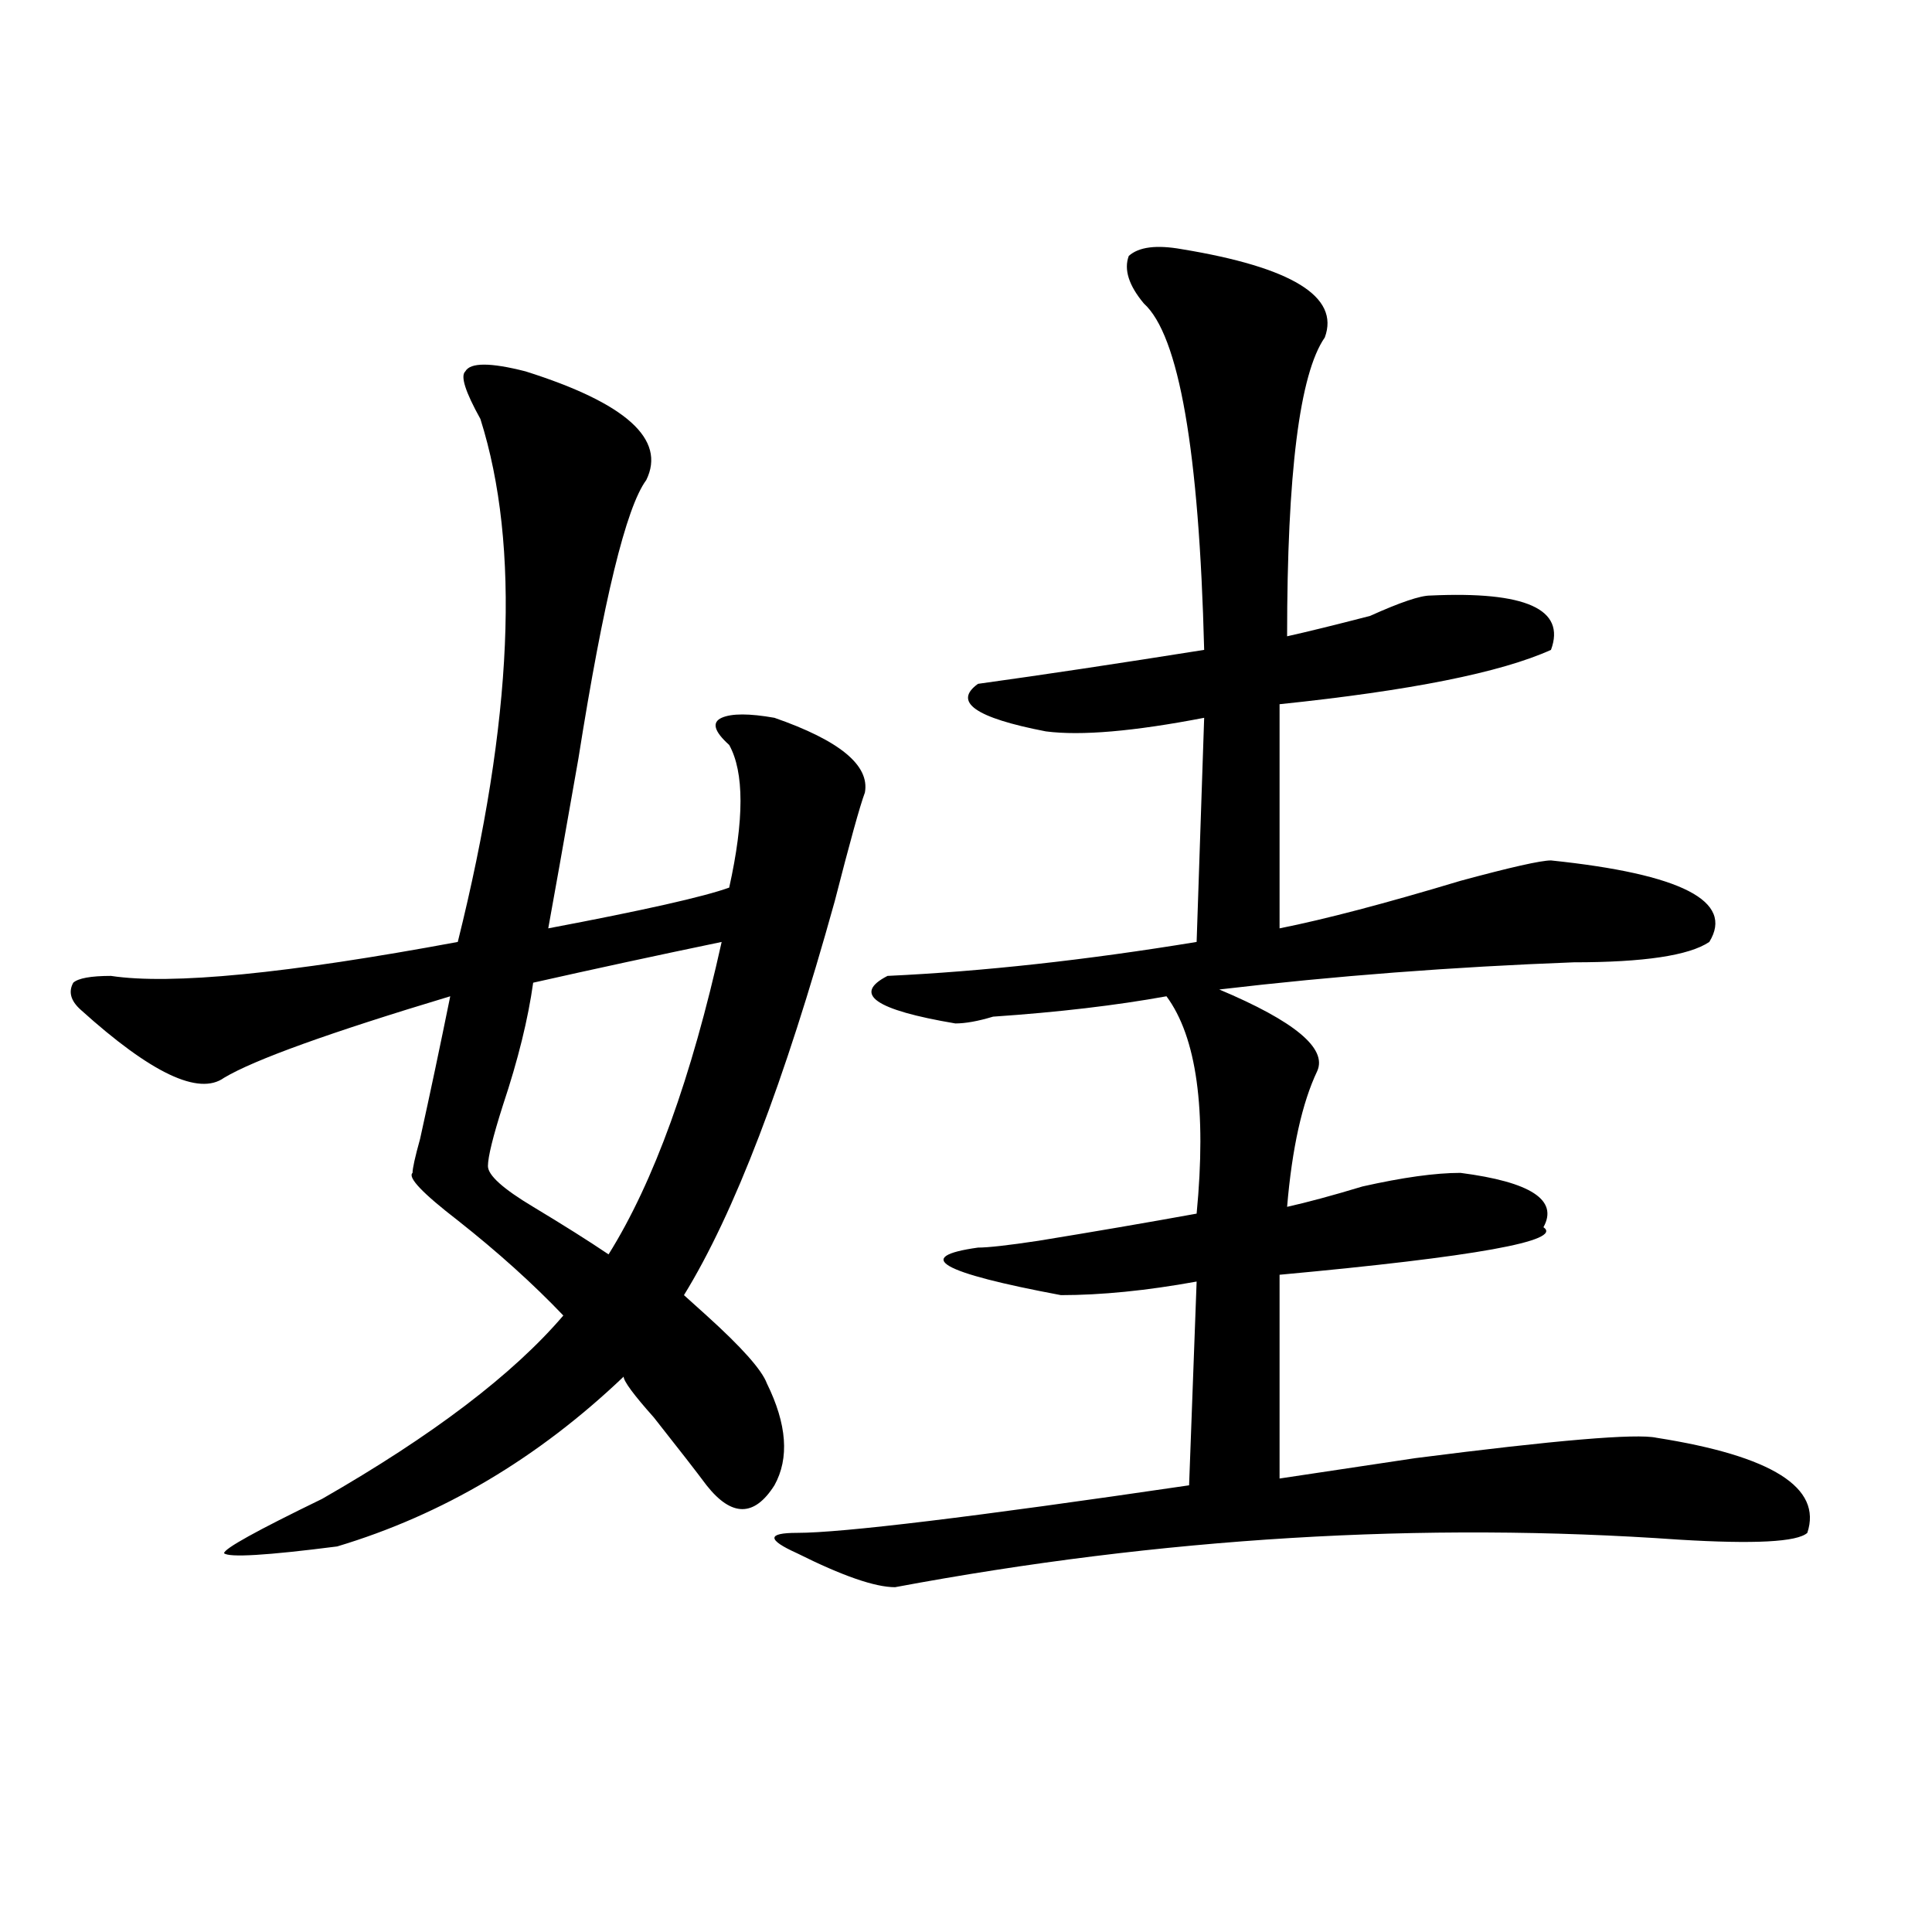 <?xml version="1.0" encoding="utf-8"?>
<!-- Generator: Adobe Illustrator 16.0.0, SVG Export Plug-In . SVG Version: 6.00 Build 0)  -->
<!DOCTYPE svg PUBLIC "-//W3C//DTD SVG 1.1//EN" "http://www.w3.org/Graphics/SVG/1.1/DTD/svg11.dtd">
<svg version="1.1" id="图层_1" xmlns="http://www.w3.org/2000/svg" xmlns:xlink="http://www.w3.org/1999/xlink" x="0px" y="0px"
	 width="1000px" height="1000px" viewBox="0 0 1000 1000" enable-background="new 0 0 1000 1000" xml:space="preserve">
<path d="M272.066,192.234c52.011,16.425,72.803,35.156,62.438,56.25c-10.427,14.063-22.134,62.128-35.121,144.141
	c-7.805,44.55-13.048,73.828-15.609,87.891c49.389-9.338,80.607-16.369,93.656-21.094c7.805-35.156,7.805-59.766,0-73.828
	c-7.805-7.031-9.146-11.7-3.902-14.063c5.183-2.307,14.268-2.307,27.316,0c33.779,11.756,49.389,24.609,46.828,38.672
	c-2.622,7.031-7.805,25.818-15.609,56.25c-26.036,93.769-52.072,161.719-78.047,203.906l11.707,10.547
	c18.17,16.425,28.597,28.125,31.219,35.156c10.365,21.094,11.707,38.672,3.902,52.734c-10.427,16.425-22.134,16.425-35.121,0
	c-5.244-7.031-14.329-18.731-27.316-35.156c-10.427-11.7-15.609-18.731-15.609-21.094c-44.267,42.188-93.656,71.521-148.289,87.891
	c-36.462,4.669-55.974,5.822-58.535,3.516c0-2.362,16.89-11.7,50.73-28.125c57.194-32.794,98.839-64.435,124.875-94.922
	c-15.609-16.369-33.841-32.794-54.633-49.219c-18.231-14.063-26.036-22.247-23.414-24.609c0-2.307,1.28-8.185,3.902-17.578
	c5.183-23.4,10.366-48.01,15.609-73.828c-62.438,18.787-101.461,32.85-117.07,42.188c-13.048,9.394-37.743-2.307-74.145-35.156
	c-5.243-4.669-6.524-9.338-3.902-14.063c2.562-2.307,9.085-3.516,19.512-3.516c31.219,4.725,91.034-1.153,179.508-17.578
	c28.597-114.807,32.499-205.06,11.707-270.703c-7.805-14.063-10.427-22.247-7.805-24.609
	C243.409,187.565,253.835,187.565,272.066,192.234z M373.527,487.547c-33.841,7.031-66.34,14.063-97.559,21.094
	c-2.622,18.787-7.805,39.881-15.609,63.281c-5.243,16.425-7.805,26.972-7.805,31.641c0,4.725,7.805,11.756,23.414,21.094
	c15.609,9.394,28.597,17.578,39.023,24.609C338.406,611.803,357.918,557.859,373.527,487.547z M611.57,128.953
	c57.193,9.394,81.949,24.609,74.145,45.703c-13.049,18.787-19.512,70.313-19.512,154.688c10.365-2.307,24.694-5.822,42.926-10.547
	c15.609-7.031,25.975-10.547,31.219-10.547c49.389-2.307,70.242,7.031,62.438,28.125c-26.036,11.756-72.864,21.094-140.484,28.125
	v116.016c23.414-4.669,54.633-12.854,93.656-24.609c25.975-7.031,41.584-10.547,46.828-10.547
	c67.62,7.031,94.937,21.094,81.949,42.188c-10.427,7.031-33.841,10.547-70.242,10.547c-62.438,2.362-123.595,7.031-183.41,14.063
	c39.023,16.425,55.913,30.487,50.73,42.188c-7.805,16.425-13.049,39.881-15.609,70.313c10.365-2.307,23.414-5.822,39.023-10.547
	c20.792-4.669,37.682-7.031,50.73-7.031c36.401,4.725,50.73,14.063,42.926,28.125c10.365,7.031-35.121,15.271-136.582,24.609
	v105.469c15.609-2.307,39.023-5.822,70.242-10.547c72.803-9.338,114.448-12.854,124.875-10.547
	c59.815,9.394,85.852,25.818,78.047,49.219c-5.244,4.725-27.316,5.878-66.34,3.516c-132.68-9.338-267.981-1.153-405.844,24.609
	c-10.427,0-27.316-5.878-50.73-17.578c-15.609-7.031-15.609-10.547,0-10.547c23.414,0,91.034-8.185,202.922-24.609l3.902-105.469
	c-26.036,4.725-49.45,7.031-70.242,7.031c-62.438-11.7-76.767-19.885-42.926-24.609c5.183,0,15.609-1.153,31.219-3.516
	c28.597-4.669,55.913-9.338,81.949-14.063c5.183-53.888,0-91.406-15.609-112.5c-26.036,4.725-55.975,8.24-89.754,10.547
	c-7.805,2.362-14.329,3.516-19.512,3.516c-41.646-7.031-53.353-15.216-35.121-24.609c49.389-2.307,102.741-8.185,159.996-17.578
	l3.902-116.016c-36.463,7.031-63.779,9.394-81.949,7.031c-36.463-7.031-48.17-15.216-35.121-24.609
	c33.779-4.669,72.803-10.547,117.07-17.578c-2.622-103.106-13.049-162.872-31.219-179.297c-7.805-9.338-10.427-17.578-7.805-24.609
	C589.437,127.8,598.521,126.646,611.57,128.953z"/>
</svg>
